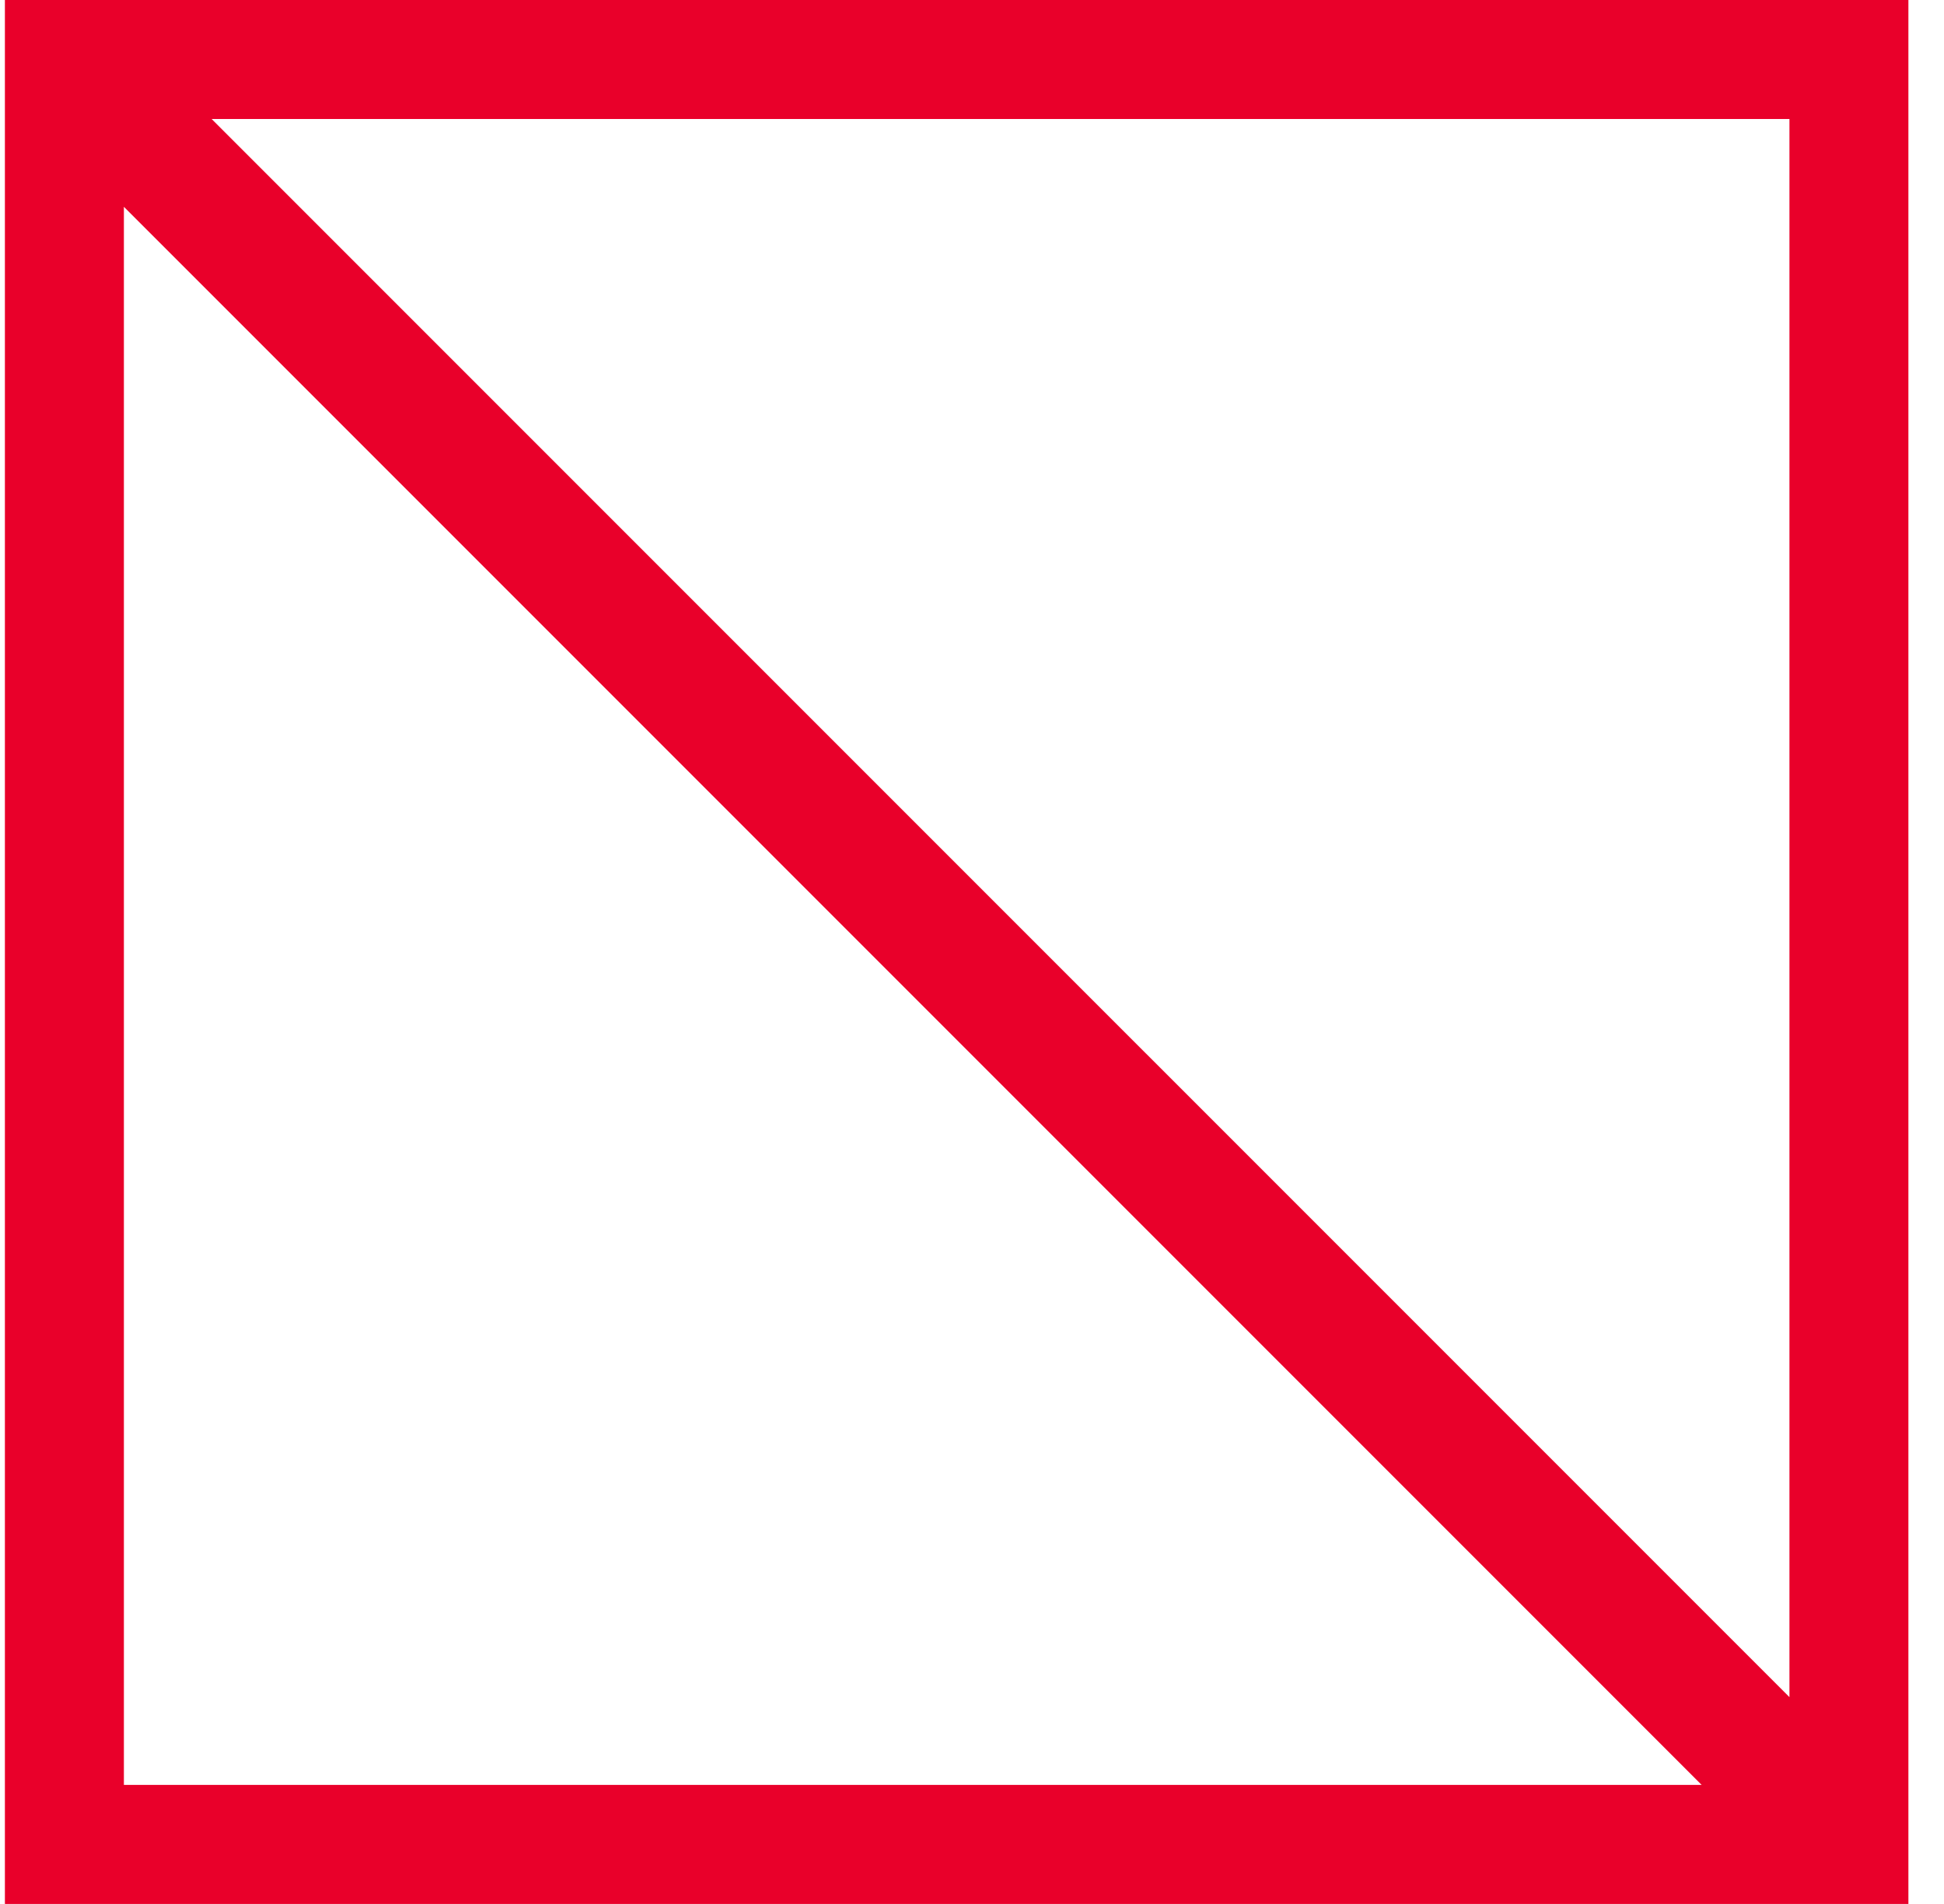 <svg width="48" height="47" viewBox="0 0 48 47" fill="none" xmlns="http://www.w3.org/2000/svg">
<path fill-rule="evenodd" clip-rule="evenodd" d="M5.226 2.938H44.184V41.895L5.226 2.938ZM3.059 5.105V44.062H42.016L3.059 5.105ZM0.121 0H3.059H44.184H47.121V2.938V44.062V47H44.184H3.059H0.121V44.062V2.938V0Z" fill="#E9002A"/>
</svg>
